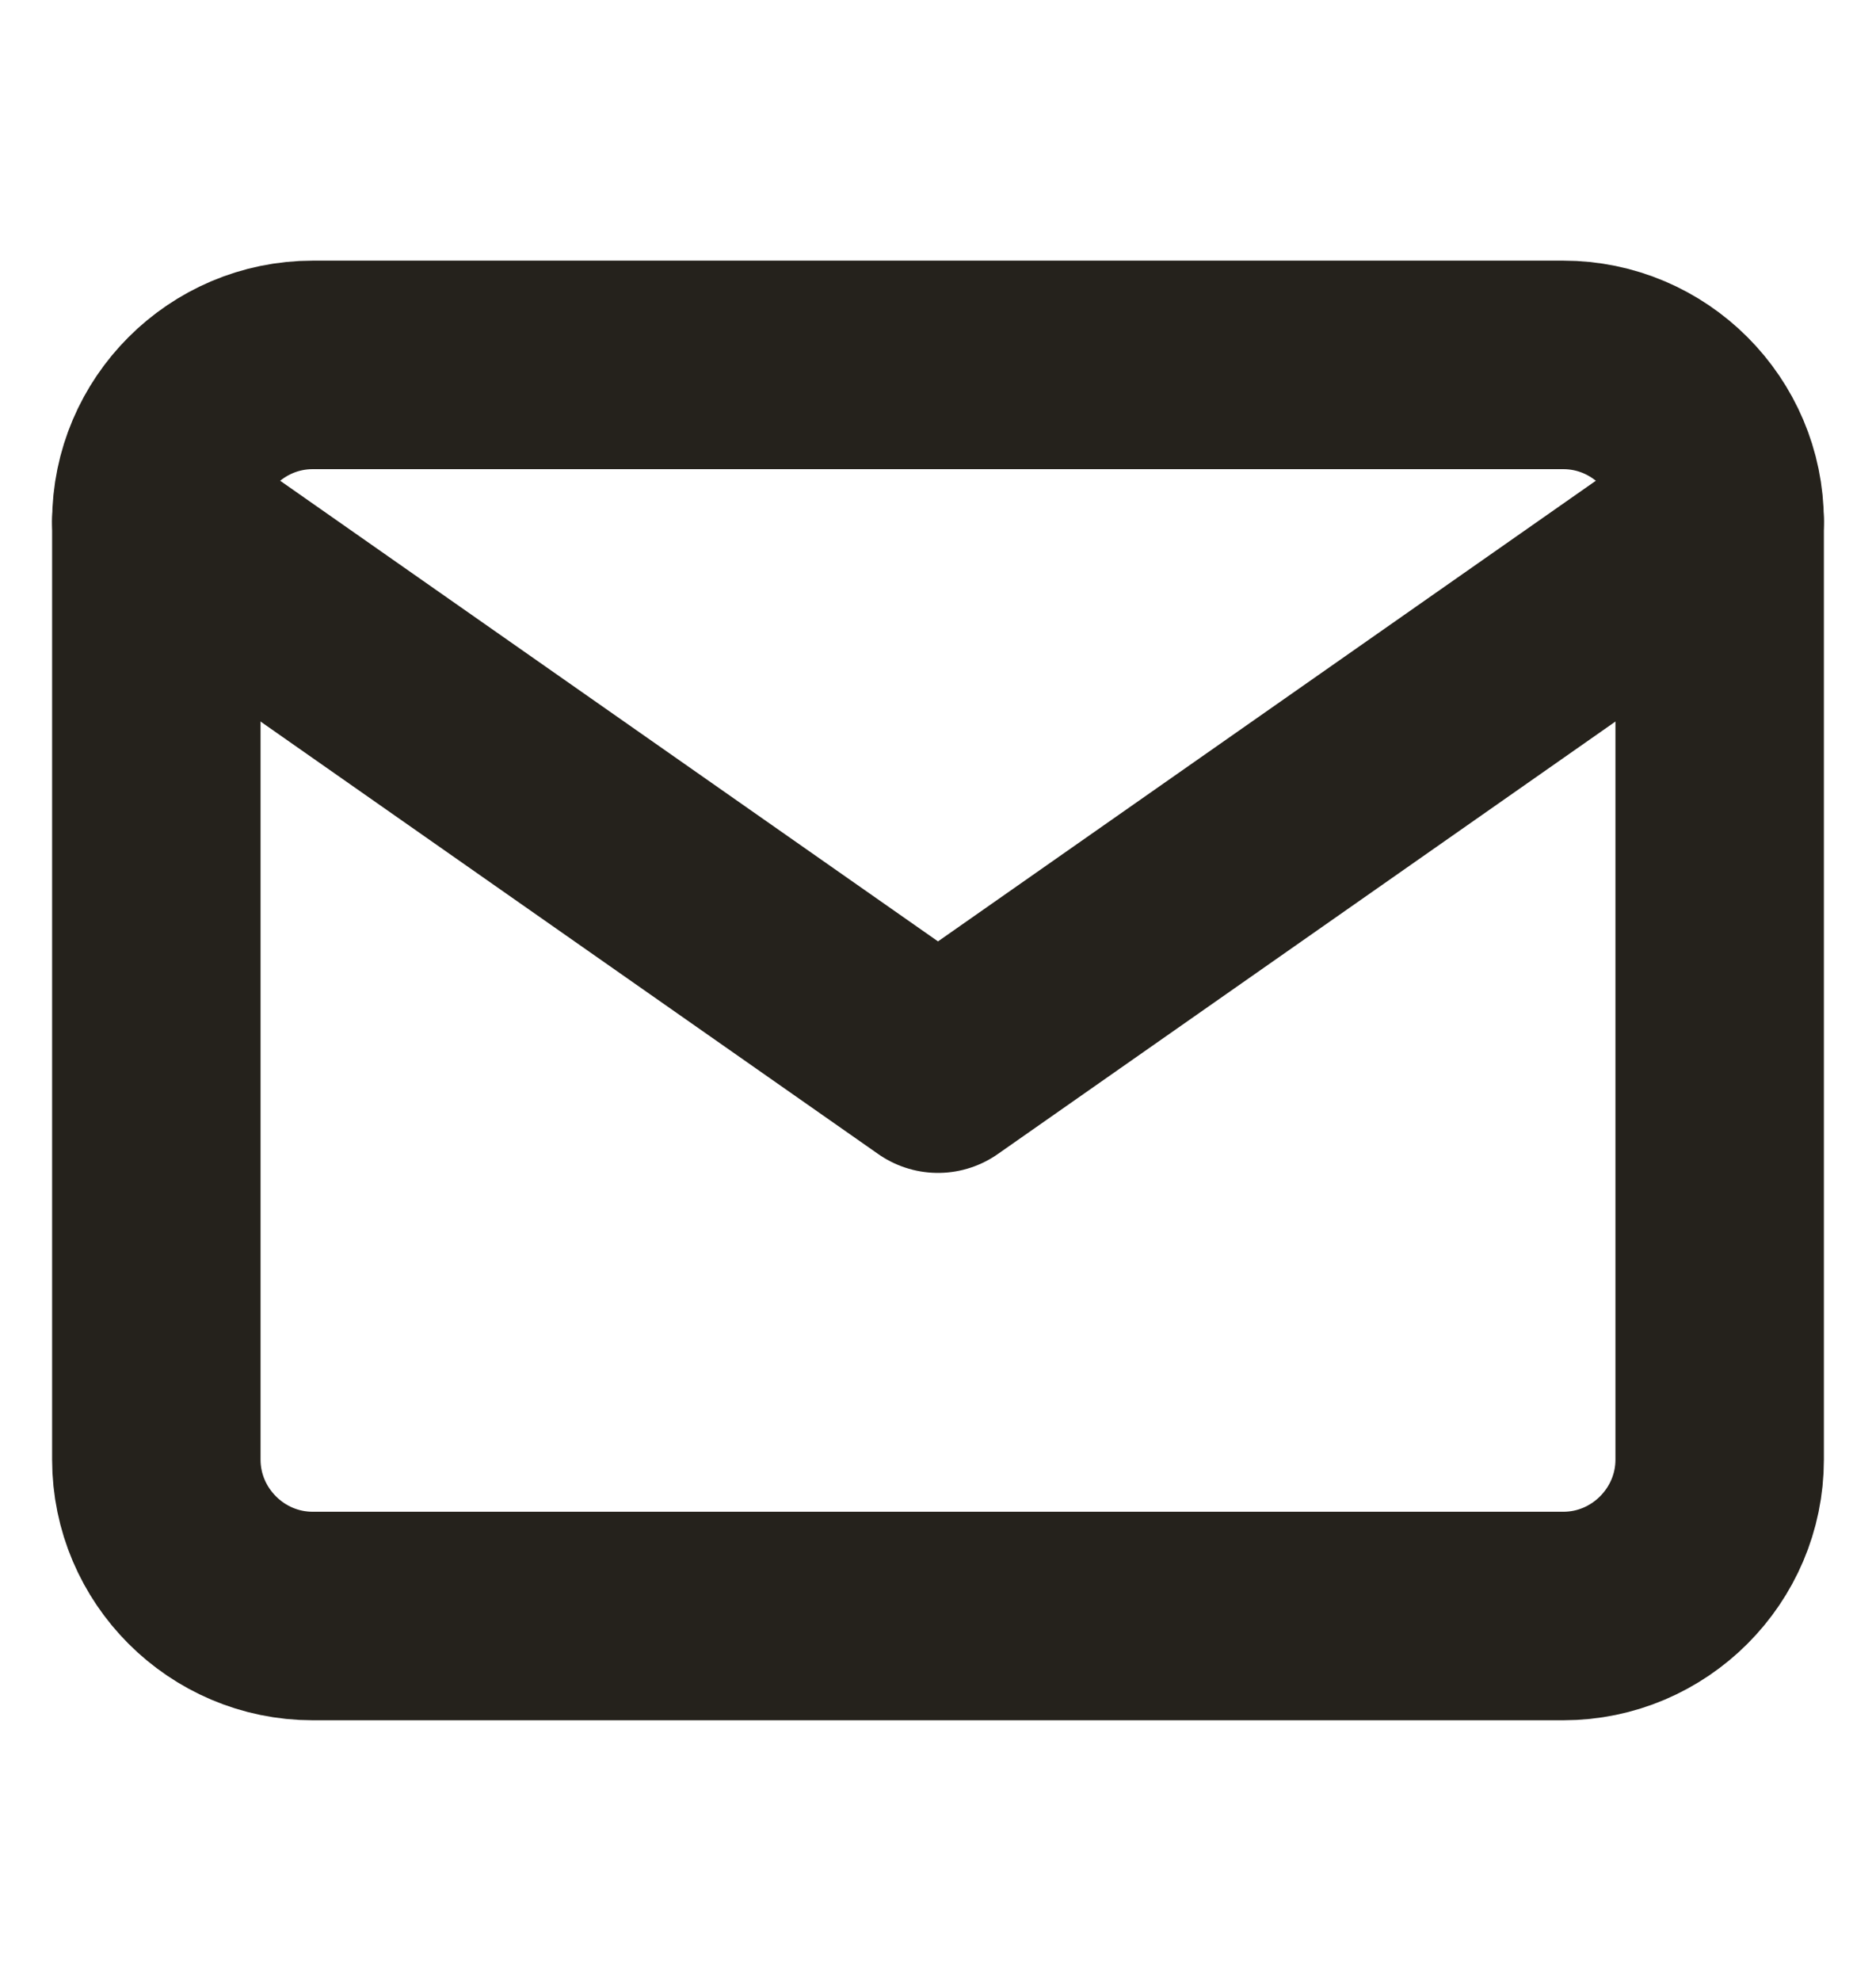 <svg width="18" height="19" viewBox="0 0 18 19" fill="none" xmlns="http://www.w3.org/2000/svg">
<path d="M3 3.5H15C15.825 3.5 16.5 4.175 16.5 5V14C16.5 14.825 15.825 15.5 15 15.5H3C2.175 15.5 1.5 14.825 1.5 14V5C1.5 4.175 2.175 3.5 3 3.5Z" stroke="#25221C" stroke-width="2" stroke-linecap="round" stroke-linejoin="round"/>
<path d="M16.5 5L9 10.25L1.5 5" stroke="#25221C" stroke-width="2" stroke-linecap="round" stroke-linejoin="round"/>
</svg>
